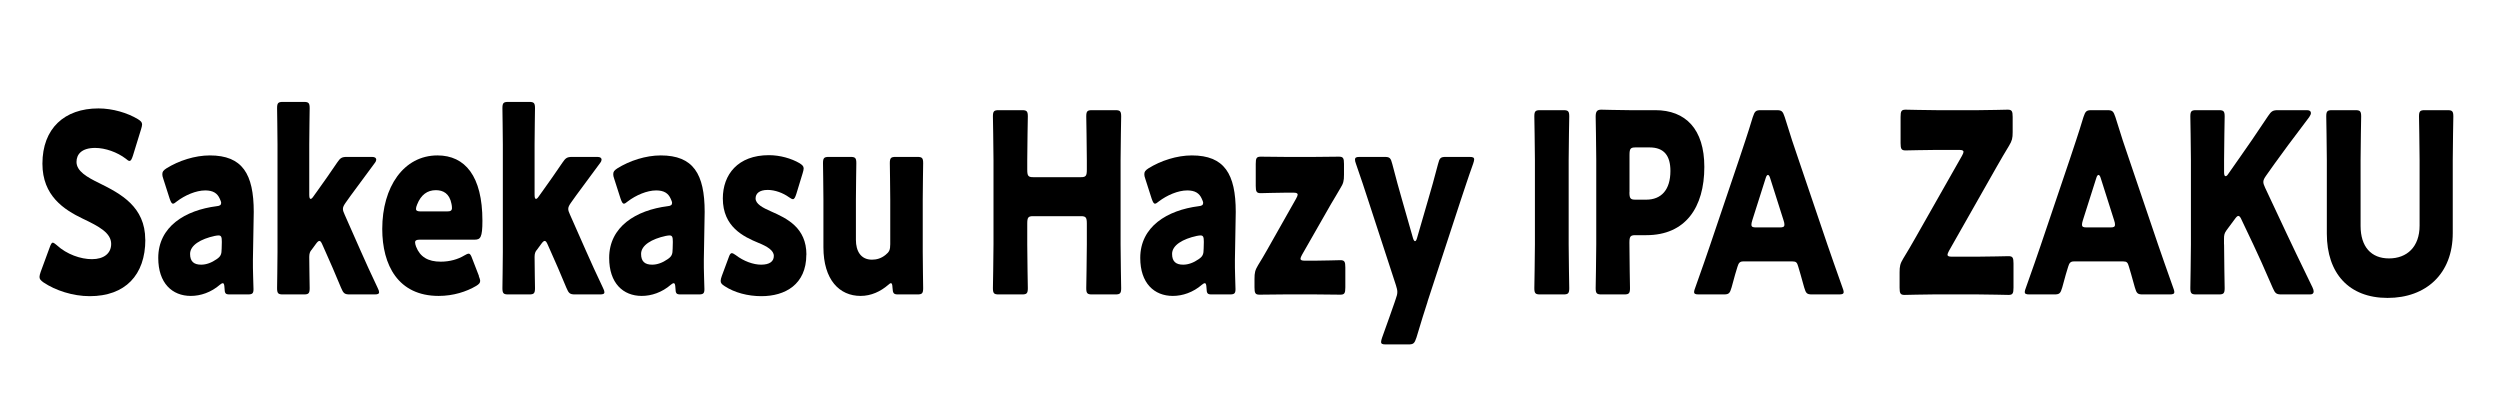 <?xml version="1.0" encoding="UTF-8"?>
<svg id="_レイヤー_9" data-name="レイヤー_9" xmlns="http://www.w3.org/2000/svg" viewBox="0 0 300 50">
  <path d="M17.44,28.76c0,4.26-2.43,6.78-6.67,6.78-2.03,0-4.12-.69-5.55-1.65-.33-.24-.48-.39-.48-.66,0-.15.05-.33.14-.6l1.07-2.91c.14-.39.24-.6.38-.6.12,0,.26.12.48.3,1.21,1.11,2.88,1.68,4.22,1.68,1.43,0,2.31-.69,2.31-1.83,0-1.32-1.45-2.1-3.41-3.03-2.24-1.08-4.84-2.73-4.84-6.6,0-4.23,2.65-6.63,6.72-6.63,1.72,0,3.5.54,4.74,1.29.33.21.5.36.5.63,0,.15-.05.33-.12.57l-.98,3.18c-.14.42-.24.63-.41.63-.12,0-.24-.09-.45-.27-1.02-.78-2.46-1.29-3.67-1.29-1.64,0-2.24.78-2.24,1.68,0,1.11,1.26,1.83,2.74,2.55,2.55,1.26,5.51,2.82,5.51,6.78Z"/>
  <path d="M27.58,35.33c-.52,0-.62-.09-.64-.78-.02-.39-.07-.57-.21-.57-.07,0-.19.06-.33.18-1.07.93-2.34,1.35-3.5,1.35-2.24,0-3.91-1.53-3.91-4.56,0-3.75,3.22-5.73,7.03-6.21.36-.03.52-.15.52-.39,0-.12-.07-.3-.17-.51-.29-.66-.81-.99-1.74-.99-1.1,0-2.43.57-3.41,1.32-.21.18-.36.27-.45.27-.17,0-.26-.18-.41-.6l-.76-2.37c-.1-.27-.12-.42-.12-.57,0-.3.12-.45.48-.69,1.48-.93,3.43-1.56,5.22-1.56,3.91,0,5.27,2.22,5.27,6.78l-.1,5.73c-.02,1.14.07,3.15.07,3.54,0,.51-.14.63-.67.63h-2.17ZM26.22,28.25c-.07,0-.33.03-.45.06-1.67.36-2.96,1.11-2.96,2.16,0,.93.48,1.29,1.33,1.29.62,0,1.26-.24,1.86-.66.48-.33.6-.57.6-1.29l.02-.78c0-.6-.07-.78-.41-.78Z"/>
  <path d="M37.35,30.02c-.14.18-.24.39-.24.81,0,.93.05,3.54.05,3.75,0,.63-.14.75-.69.75h-2.53c-.55,0-.69-.12-.69-.75,0-.21.05-3.12.05-4.35v-12.9c0-1.23-.05-4.14-.05-4.35,0-.63.14-.75.69-.75h2.53c.55,0,.69.12.69.75,0,.3-.05,3.15-.05,4.35v6.03c0,.33.05.51.17.51.07,0,.19-.09.31-.27l.6-.84c.69-.96,1.45-2.04,2.26-3.24.38-.57.57-.69,1.17-.69h3.03c.33,0,.5.12.5.33,0,.09-.05.24-.17.39-1.14,1.53-2,2.7-2.88,3.9l-.62.87c-.21.3-.33.51-.33.75,0,.18.07.39.21.69l1.91,4.32c.57,1.29,1.26,2.82,2.05,4.47.12.24.17.39.17.51,0,.21-.17.27-.52.27h-3c-.62,0-.76-.12-1.05-.81-.69-1.68-1.31-3.09-1.86-4.32l-.36-.81c-.14-.33-.24-.48-.38-.48-.1,0-.24.12-.41.36l-.55.75Z"/>
  <path d="M57.45,33.11c.09.24.17.45.17.6,0,.24-.14.39-.48.6-1.17.69-2.74,1.2-4.5,1.2-4.86,0-6.77-3.69-6.77-8.04,0-5.04,2.57-8.82,6.63-8.82,3.31,0,5.39,2.49,5.39,7.83,0,2.04-.24,2.28-.95,2.28h-6.58c-.38,0-.55.09-.55.33,0,.15.05.3.12.51.48,1.23,1.43,1.8,2.96,1.8,1.05,0,2.05-.27,2.84-.75.21-.12.38-.21.5-.21.19,0,.29.18.45.63l.79,2.04ZM54.23,24.92c0-.12,0-.24-.05-.45-.24-1.26-1-1.65-1.88-1.65-1.03,0-1.79.57-2.24,1.71-.1.24-.14.39-.14.54,0,.21.17.3.55.3h3.17c.43,0,.6-.09.6-.45Z"/>
  <path d="M64.39,30.02c-.14.18-.24.39-.24.81,0,.93.05,3.54.05,3.75,0,.63-.14.75-.69.75h-2.53c-.55,0-.69-.12-.69-.75,0-.21.05-3.12.05-4.35v-12.9c0-1.23-.05-4.14-.05-4.35,0-.63.14-.75.69-.75h2.53c.55,0,.69.12.69.75,0,.3-.05,3.15-.05,4.35v6.03c0,.33.05.51.17.51.07,0,.19-.09.31-.27l.6-.84c.69-.96,1.45-2.04,2.26-3.24.38-.57.57-.69,1.17-.69h3.03c.33,0,.5.12.5.33,0,.09-.05.24-.17.39-1.14,1.53-2,2.7-2.88,3.9l-.62.87c-.21.3-.33.51-.33.75,0,.18.07.39.21.69l1.91,4.32c.57,1.29,1.26,2.82,2.05,4.47.12.24.17.39.17.51,0,.21-.17.27-.52.27h-3c-.62,0-.76-.12-1.05-.81-.69-1.68-1.31-3.09-1.86-4.32l-.36-.81c-.14-.33-.24-.48-.38-.48-.1,0-.24.12-.41.36l-.55.75Z"/>
  <path d="M81.69,35.33c-.52,0-.62-.09-.64-.78-.02-.39-.07-.57-.21-.57-.07,0-.19.06-.33.18-1.07.93-2.34,1.35-3.5,1.35-2.24,0-3.91-1.53-3.91-4.56,0-3.75,3.22-5.73,7.03-6.21.36-.03.52-.15.52-.39,0-.12-.07-.3-.17-.51-.29-.66-.81-.99-1.74-.99-1.1,0-2.43.57-3.41,1.32-.21.18-.36.27-.45.27-.17,0-.26-.18-.41-.6l-.76-2.37c-.1-.27-.12-.42-.12-.57,0-.3.12-.45.48-.69,1.48-.93,3.43-1.56,5.22-1.56,3.91,0,5.27,2.22,5.27,6.78l-.1,5.73c-.02,1.14.07,3.15.07,3.54,0,.51-.14.63-.67.63h-2.17ZM80.34,28.25c-.07,0-.33.03-.45.06-1.67.36-2.96,1.11-2.96,2.16,0,.93.48,1.29,1.33,1.29.62,0,1.26-.24,1.86-.66.48-.33.6-.57.6-1.29l.02-.78c0-.6-.07-.78-.41-.78Z"/>
  <path d="M96.76,30.56c0,3.6-2.57,4.98-5.39,4.98-1.62,0-3.22-.42-4.41-1.2-.33-.21-.48-.36-.48-.63,0-.15.05-.36.14-.6l.79-2.13c.14-.42.24-.6.41-.6.12,0,.26.09.48.24.93.72,2.1,1.14,3.03,1.14,1.03,0,1.53-.39,1.53-1.05s-.79-1.14-1.83-1.56c-1.81-.75-4.29-1.92-4.29-5.34,0-2.85,1.79-5.19,5.53-5.19,1.33,0,2.69.39,3.67.96.33.21.5.36.5.63,0,.15-.05.33-.12.57l-.76,2.49c-.14.42-.24.63-.41.63-.12,0-.26-.09-.48-.24-.71-.51-1.67-.87-2.55-.87-1.02,0-1.45.45-1.45,1.02,0,.66.83,1.11,1.86,1.56,1.91.84,4.24,1.95,4.24,5.19Z"/>
  <path d="M107.77,35.33c-.52,0-.64-.12-.67-.81-.02-.39-.07-.54-.19-.54-.07,0-.17.06-.33.21-.91.78-2.03,1.32-3.31,1.32-2.53,0-4.46-1.92-4.46-5.85v-5.73c0-1.23-.05-4.14-.05-4.35,0-.63.14-.75.69-.75h2.62c.55,0,.69.12.69.75,0,.21-.05,3.12-.05,4.35v4.86c0,1.32.57,2.37,1.93,2.37.55,0,1.1-.15,1.62-.57.45-.36.57-.6.57-1.29v-5.37c0-1.23-.05-4.14-.05-4.35,0-.63.14-.75.69-.75h2.62c.55,0,.69.12.69.75,0,.21-.05,3.12-.05,4.35v6.3c0,1.23.05,4.14.05,4.35,0,.63-.14.75-.69.75h-2.34Z"/>
  <path d="M123.27,29.33c0,1.59.07,5.04.07,5.25,0,.63-.14.75-.69.75h-2.81c-.55,0-.69-.12-.69-.75,0-.21.07-3.66.07-5.25v-10.11c0-1.59-.07-5.04-.07-5.25,0-.63.14-.75.69-.75h2.81c.55,0,.69.12.69.75,0,.21-.07,3.66-.07,5.25v1.14c0,.75.12.9.71.9h5.72c.6,0,.72-.15.72-.9v-1.14c0-1.59-.07-5.04-.07-5.25,0-.63.14-.75.69-.75h2.81c.55,0,.69.12.69.75,0,.21-.07,3.66-.07,5.25v10.11c0,1.59.07,5.04.07,5.25,0,.63-.14.75-.69.75h-2.81c-.55,0-.69-.12-.69-.75,0-.21.07-3.66.07-5.25v-2.49c0-.75-.12-.9-.72-.9h-5.72c-.6,0-.71.15-.71.9v2.49Z"/>
  <path d="M145.42,35.33c-.52,0-.62-.09-.64-.78-.02-.39-.07-.57-.21-.57-.07,0-.19.06-.33.18-1.07.93-2.34,1.35-3.5,1.35-2.24,0-3.91-1.53-3.91-4.56,0-3.75,3.22-5.73,7.03-6.21.36-.03.52-.15.52-.39,0-.12-.07-.3-.17-.51-.29-.66-.81-.99-1.74-.99-1.1,0-2.43.57-3.41,1.32-.21.18-.36.27-.45.27-.17,0-.26-.18-.41-.6l-.76-2.37c-.1-.27-.12-.42-.12-.57,0-.3.12-.45.48-.69,1.48-.93,3.43-1.56,5.22-1.56,3.91,0,5.27,2.22,5.27,6.78l-.1,5.73c-.02,1.14.07,3.15.07,3.54,0,.51-.14.63-.67.63h-2.17ZM144.06,28.25c-.07,0-.33.03-.45.06-1.67.36-2.96,1.11-2.96,2.16,0,.93.48,1.29,1.33,1.29.62,0,1.26-.24,1.86-.66.48-.33.6-.57.6-1.29l.02-.78c0-.6-.07-.78-.41-.78Z"/>
  <path d="M157.86,31.28c.93,0,2.81-.06,2.98-.06.5,0,.6.18.6.87v2.4c0,.69-.1.87-.6.87-.17,0-2.05-.03-2.98-.03h-3.74c-.93,0-2.81.03-2.98.03-.5,0-.6-.18-.6-.87v-1.02c0-.75.07-1.05.43-1.65.38-.6.74-1.23,1.1-1.86l3.46-6.12c.12-.21.19-.39.19-.48,0-.18-.17-.24-.5-.24h-.95c-.93,0-2.81.06-2.98.06-.5,0-.6-.18-.6-.87v-2.64c0-.69.09-.87.6-.87.17,0,2.05.03,2.98.03h3.43c.93,0,2.81-.03,2.98-.03.5,0,.6.18.6.87v1.29c0,.75-.07,1.05-.45,1.65-.36.6-.71,1.23-1.1,1.86l-3.48,6.09c-.12.21-.19.39-.19.48,0,.18.17.24.5.24h1.31Z"/>
  <path d="M171.31,36.2c-.38,1.17-.76,2.37-1.33,4.29-.24.72-.36.84-.98.84h-2.72c-.38,0-.55-.06-.55-.3,0-.12.05-.3.12-.51.71-1.95,1.14-3.21,1.5-4.23l.14-.42c.12-.33.19-.57.19-.84,0-.24-.07-.48-.17-.81l-3.34-10.23c-.43-1.35-.83-2.52-1.45-4.32-.1-.27-.12-.39-.12-.51,0-.27.17-.33.55-.33h3c.62,0,.74.12.93.87.45,1.74.79,2.97,1.17,4.29l1.31,4.59c.07.24.17.36.24.36.09,0,.17-.12.24-.36l1.33-4.59c.38-1.29.72-2.49,1.19-4.29.19-.75.31-.87.93-.87h2.86c.38,0,.55.06.55.3,0,.12-.05.3-.12.51-.67,1.86-1.05,3.09-1.48,4.35l-4,12.21Z"/>
  <path d="M184.81,35.33c-.55,0-.69-.12-.69-.75,0-.21.07-3.66.07-5.25v-10.11c0-1.59-.07-5.04-.07-5.25,0-.63.14-.75.69-.75h2.81c.55,0,.69.12.69.75,0,.21-.07,3.66-.07,5.25v10.11c0,1.59.07,5.04.07,5.25,0,.63-.14.75-.69.75h-2.81Z"/>
  <path d="M192.17,35.33c-.55,0-.69-.12-.69-.75,0-.21.07-3.66.07-5.25v-10.2c0-1.59-.07-4.92-.07-5.13,0-.63.17-.84.67-.84.17,0,2.26.06,3.36.06h3.12c3.65,0,5.89,2.28,5.89,6.81,0,4.86-2.26,8.19-6.96,8.19h-1.31c-.6,0-.72.15-.72.9,0,1.83.07,5.25.07,5.46,0,.63-.14.75-.69.75h-2.74ZM195.53,23.06c0,.75.12.9.72.9h1.29c1.81,0,2.91-1.17,2.91-3.45,0-1.8-.74-2.82-2.5-2.82h-1.69c-.6,0-.72.15-.72.9v4.47Z"/>
  <path d="M209.19,31.37c-.38,0-.55.15-.69.63-.17.57-.36,1.14-.71,2.49-.21.72-.33.84-.95.84h-3c-.38,0-.55-.06-.55-.3,0-.12.05-.27.14-.51.88-2.49,1.36-3.84,1.76-5.04l3.5-10.35c.45-1.38,1.03-3.03,1.64-5.07.24-.72.36-.84.98-.84h1.88c.62,0,.74.12.98.84.62,2.04,1.19,3.75,1.62,4.98l3.5,10.32c.45,1.32.93,2.67,1.81,5.16.09.24.14.39.14.51,0,.24-.17.3-.55.3h-3.24c-.62,0-.74-.12-.95-.84-.36-1.35-.55-1.92-.71-2.49-.14-.51-.26-.63-.69-.63h-5.91ZM210.27,26.45c-.07.21-.1.39-.1.51,0,.27.17.33.55.33h2.86c.38,0,.55-.06.55-.33,0-.12-.02-.3-.1-.51l-1.62-5.1c-.07-.24-.17-.36-.26-.36s-.19.12-.26.36l-1.62,5.1Z"/>
  <path d="M237.33,30.8c1.12,0,3.53-.06,3.69-.06.5,0,.6.18.6.87v2.91c0,.69-.1.87-.6.87-.17,0-2.57-.06-3.69-.06h-5.32c-1.1,0-3.29.06-3.46.06-.5,0-.6-.18-.6-.87v-1.83c0-.75.07-1.05.43-1.65.5-.81.95-1.59,1.43-2.43l5.62-9.9c.12-.21.19-.39.19-.48,0-.18-.17-.24-.5-.24h-2.76c-1.12,0-3.53.06-3.69.06-.5,0-.6-.18-.6-.87v-3.15c0-.69.1-.87.6-.87.17,0,2.57.06,3.69.06h5.1c1.1,0,3.29-.06,3.46-.06.5,0,.6.18.6.87v1.83c0,.72-.07,1.02-.43,1.62-.48.78-.91,1.53-1.48,2.52l-5.72,10.08c-.12.21-.19.39-.19.48,0,.18.17.24.5.24h3.12Z"/>
  <path d="M248.87,31.37c-.38,0-.55.15-.69.63-.17.57-.36,1.14-.71,2.49-.21.72-.33.84-.95.84h-3c-.38,0-.55-.06-.55-.3,0-.12.05-.27.14-.51.88-2.49,1.36-3.84,1.76-5.04l3.5-10.35c.45-1.38,1.03-3.03,1.64-5.07.24-.72.36-.84.98-.84h1.88c.62,0,.74.12.98.84.62,2.04,1.19,3.75,1.62,4.98l3.5,10.32c.45,1.32.93,2.67,1.81,5.16.09.24.14.39.14.51,0,.24-.17.3-.55.3h-3.24c-.62,0-.74-.12-.95-.84-.36-1.35-.55-1.92-.71-2.49-.14-.51-.26-.63-.69-.63h-5.91ZM249.94,26.45c-.07.21-.1.39-.1.51,0,.27.17.33.55.33h2.86c.38,0,.55-.06.55-.33,0-.12-.02-.3-.1-.51l-1.62-5.1c-.07-.24-.17-.36-.26-.36s-.19.12-.26.36l-1.62,5.1Z"/>
  <path d="M266.89,29.33c0,1.59.07,5.04.07,5.25,0,.63-.14.75-.69.75h-2.74c-.55,0-.69-.12-.69-.75,0-.21.07-3.66.07-5.25v-10.11c0-1.59-.07-5.04-.07-5.25,0-.63.14-.75.69-.75h2.74c.55,0,.69.12.69.75,0,.21-.07,3.66-.07,5.25v1.47c0,.3.07.45.17.45s.19-.06.31-.24l1.45-2.07c.93-1.32,1.72-2.46,3.36-4.92.38-.57.57-.69,1.17-.69h3.48c.31,0,.48.12.48.33,0,.15-.05.27-.21.51-2.31,3.06-3.12,4.14-4.17,5.61l-1,1.41c-.21.3-.33.51-.33.75,0,.18.07.39.21.69l2.62,5.58c.64,1.38,1.29,2.7,3.07,6.39.1.21.14.36.14.48,0,.24-.14.36-.43.36h-3.43c-.62,0-.76-.12-1.05-.78-1.14-2.64-1.69-3.84-2.31-5.16l-1.41-2.97c-.14-.33-.26-.51-.41-.51-.12,0-.26.15-.43.39l-.98,1.32c-.26.36-.31.57-.31,1.05v.66Z"/>
  <path d="M294.33,27.98c0,4.86-3.19,7.77-7.82,7.77s-7.29-2.94-7.29-7.71v-8.82c0-1.59-.07-5.04-.07-5.25,0-.63.14-.75.69-.75h2.81c.55,0,.69.12.69.75,0,.21-.07,3.66-.07,5.25v7.89c0,2.49,1.26,3.9,3.41,3.9s3.67-1.38,3.67-3.93v-7.86c0-1.59-.07-5.04-.07-5.25,0-.63.14-.75.69-.75h2.74c.55,0,.69.12.69.75,0,.21-.07,3.66-.07,5.25v8.76Z"/>
</svg>